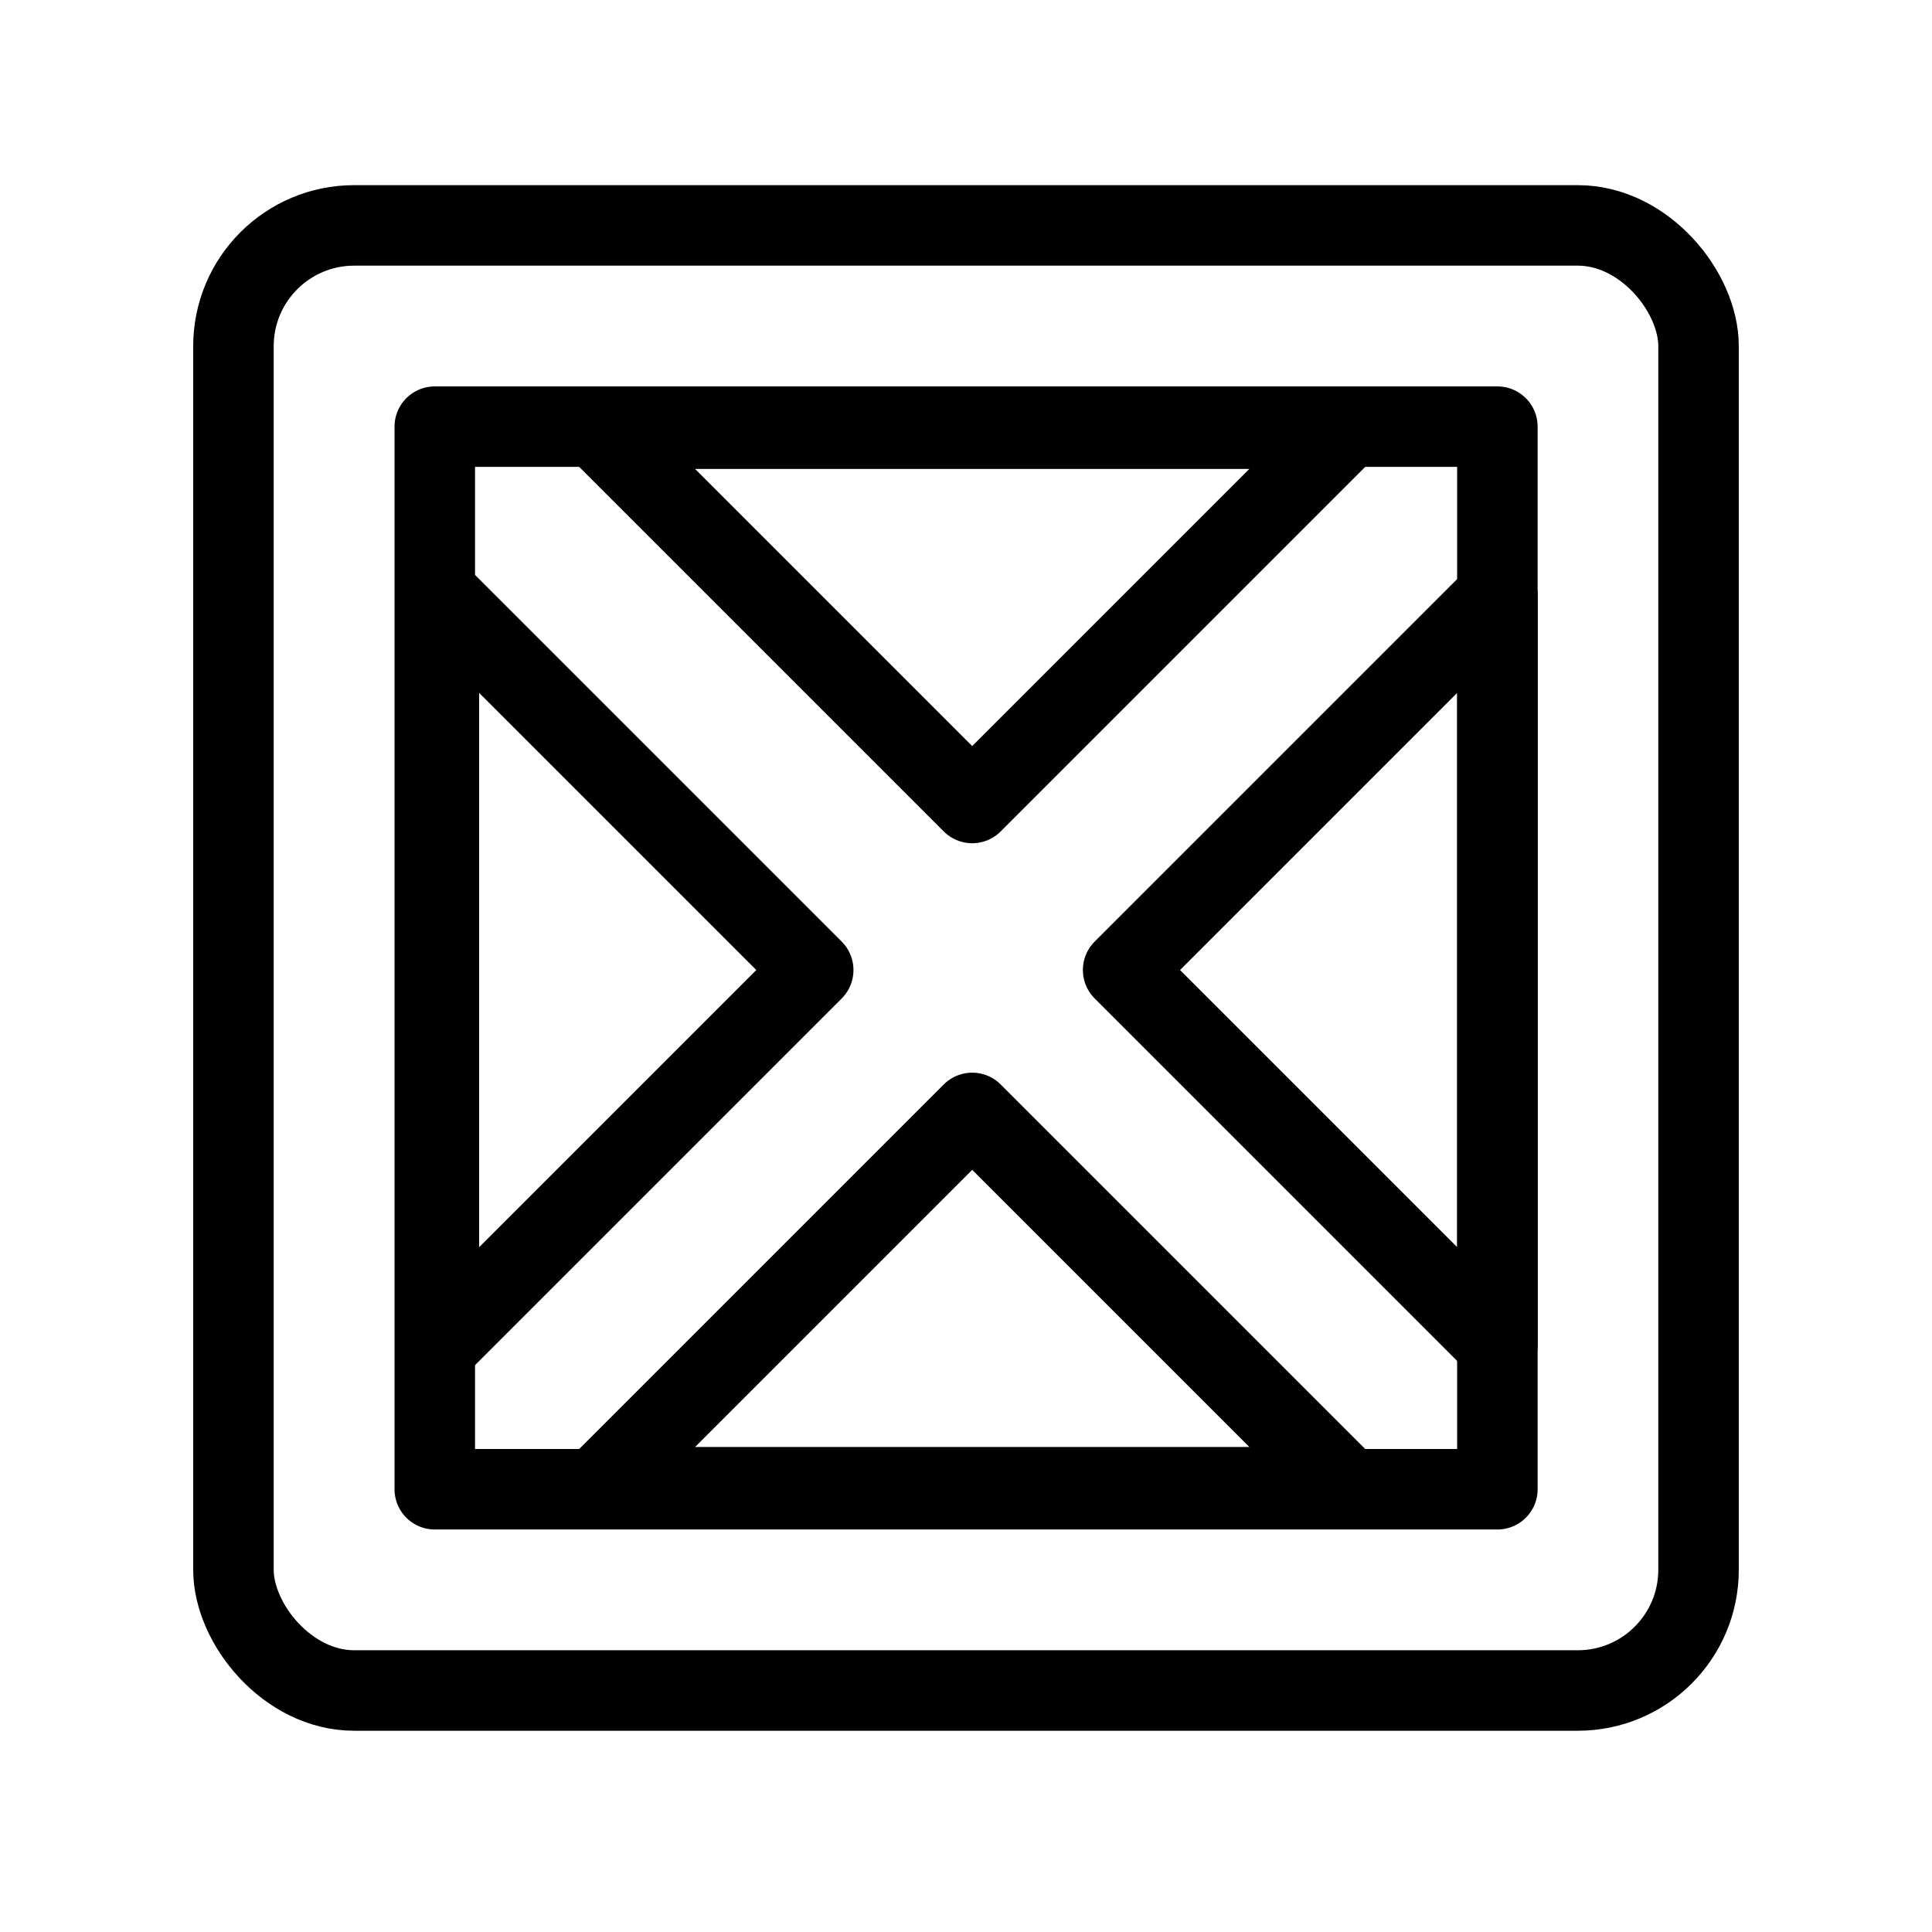 <svg width="24" height="24" viewBox="0 0 24 24" fill="none" xmlns="http://www.w3.org/2000/svg">
<rect x="2.9" y="2.8" width="18.2" height="18.2" rx="1.5" stroke="black"/>
<rect x="5.401" y="5.3" width="13.2" height="13.2" stroke="black" stroke-linejoin="round"/>
<path d="M10.102 12.05L5.452 16.7V7.4L10.102 12.05Z" stroke="black" stroke-linejoin="round"/>
<path d="M13.952 12.05L18.602 16.7V7.4L13.952 12.05Z" stroke="black" stroke-linejoin="round"/>
<path d="M12.077 9.975L7.427 5.325L16.727 5.325L12.077 9.975Z" stroke="black" stroke-linejoin="round"/>
<path d="M12.077 13.825L7.427 18.475L16.727 18.475L12.077 13.825Z" stroke="black" stroke-linejoin="round"/>
</svg>
